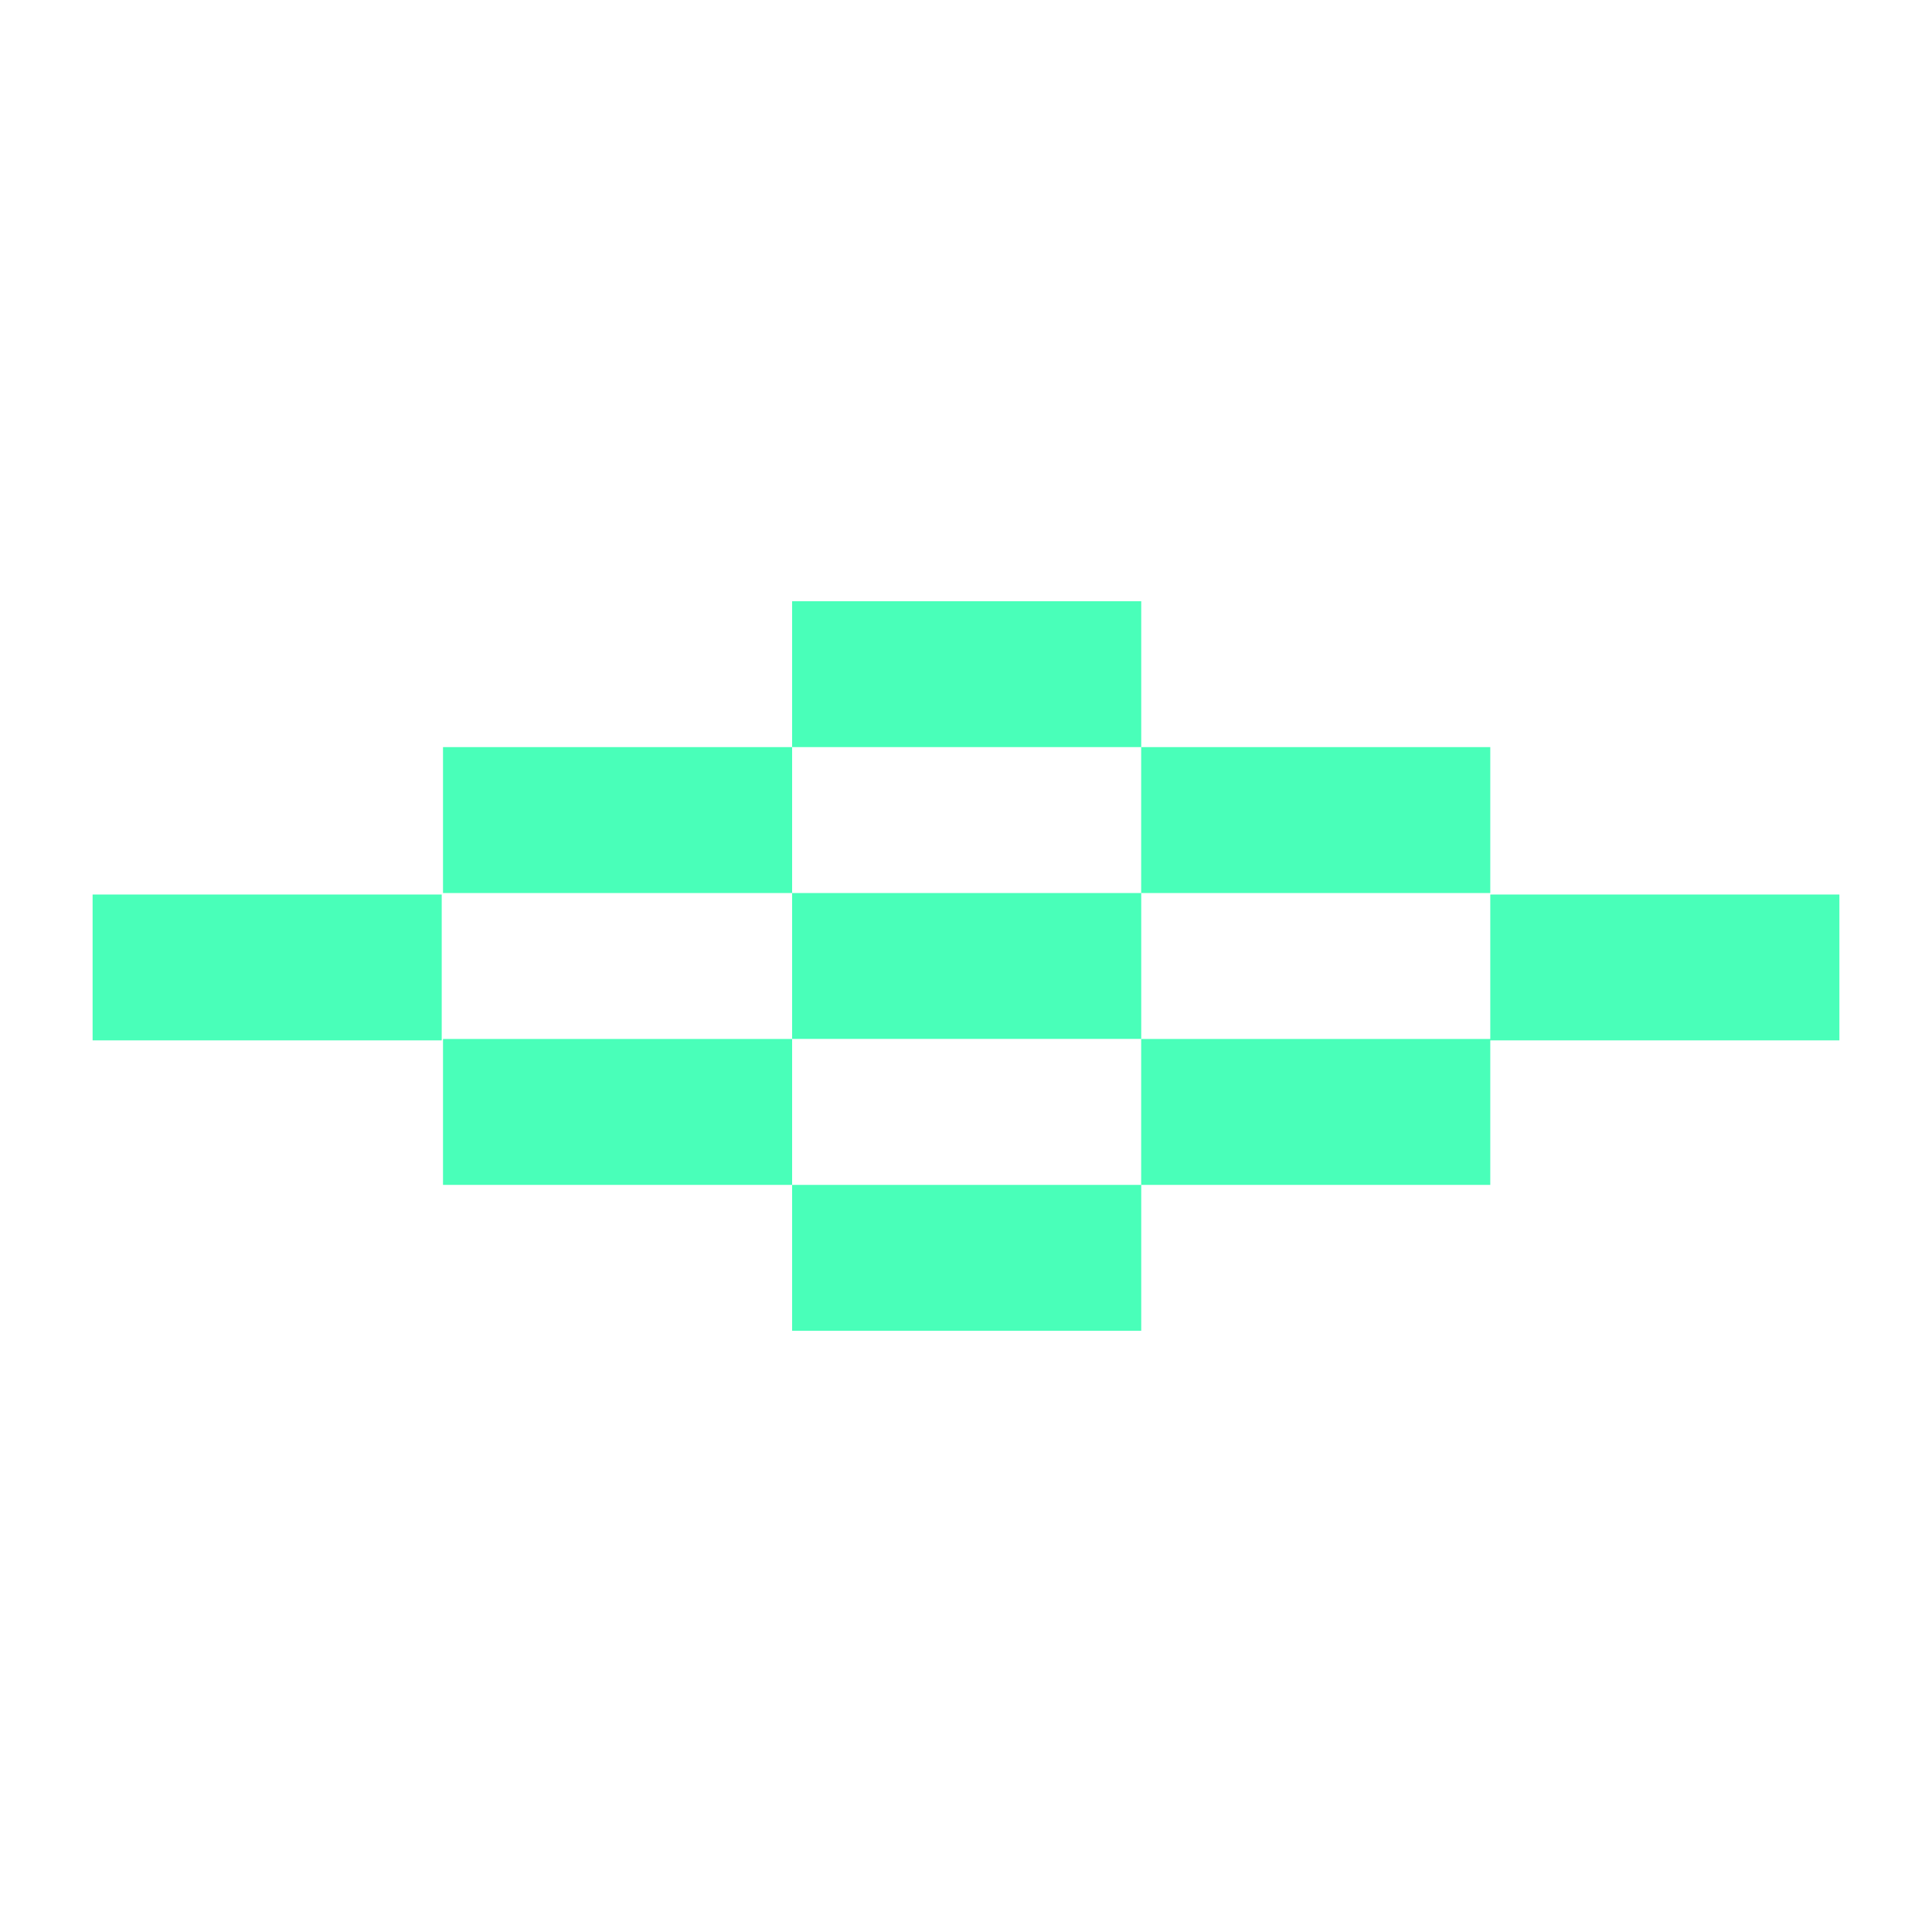 <svg viewBox="0 0 300 300" version="1.1" xmlns="http://www.w3.org/2000/svg" id="Layer_1">
  
  <defs>
    <style>
      .st0 {
        fill: #49ffb9;
      }
    </style>
  </defs>
  <path d="M68.58,138.9H14.38v22.65h54.21v-22.65h-.01Z" class="st0"></path>
  <path d="M177.21,138.67h-54.21v22.65h54.21v-22.65h0Z" class="st0"></path>
  <path d="M123,116.01h-54.21v22.66h54.21v-22.66Z" class="st0"></path>
  <path d="M177.21,93.36h-54.21v22.65h54.21v-22.65h0Z" class="st0"></path>
  <path d="M177.21,183.99h-54.21v22.65h54.21v-22.65h0Z" class="st0"></path>
  <path d="M231.41,116.01h-54.21v22.66h54.21v-22.66Z" class="st0"></path>
  <path d="M123,161.33h-54.21v22.66h54.21v-22.66Z" class="st0"></path>
  <path d="M285.62,138.9v22.65h-54.21v22.44h-54.21v-22.66h54.21v-22.43h54.21Z" class="st0"></path>
</svg>